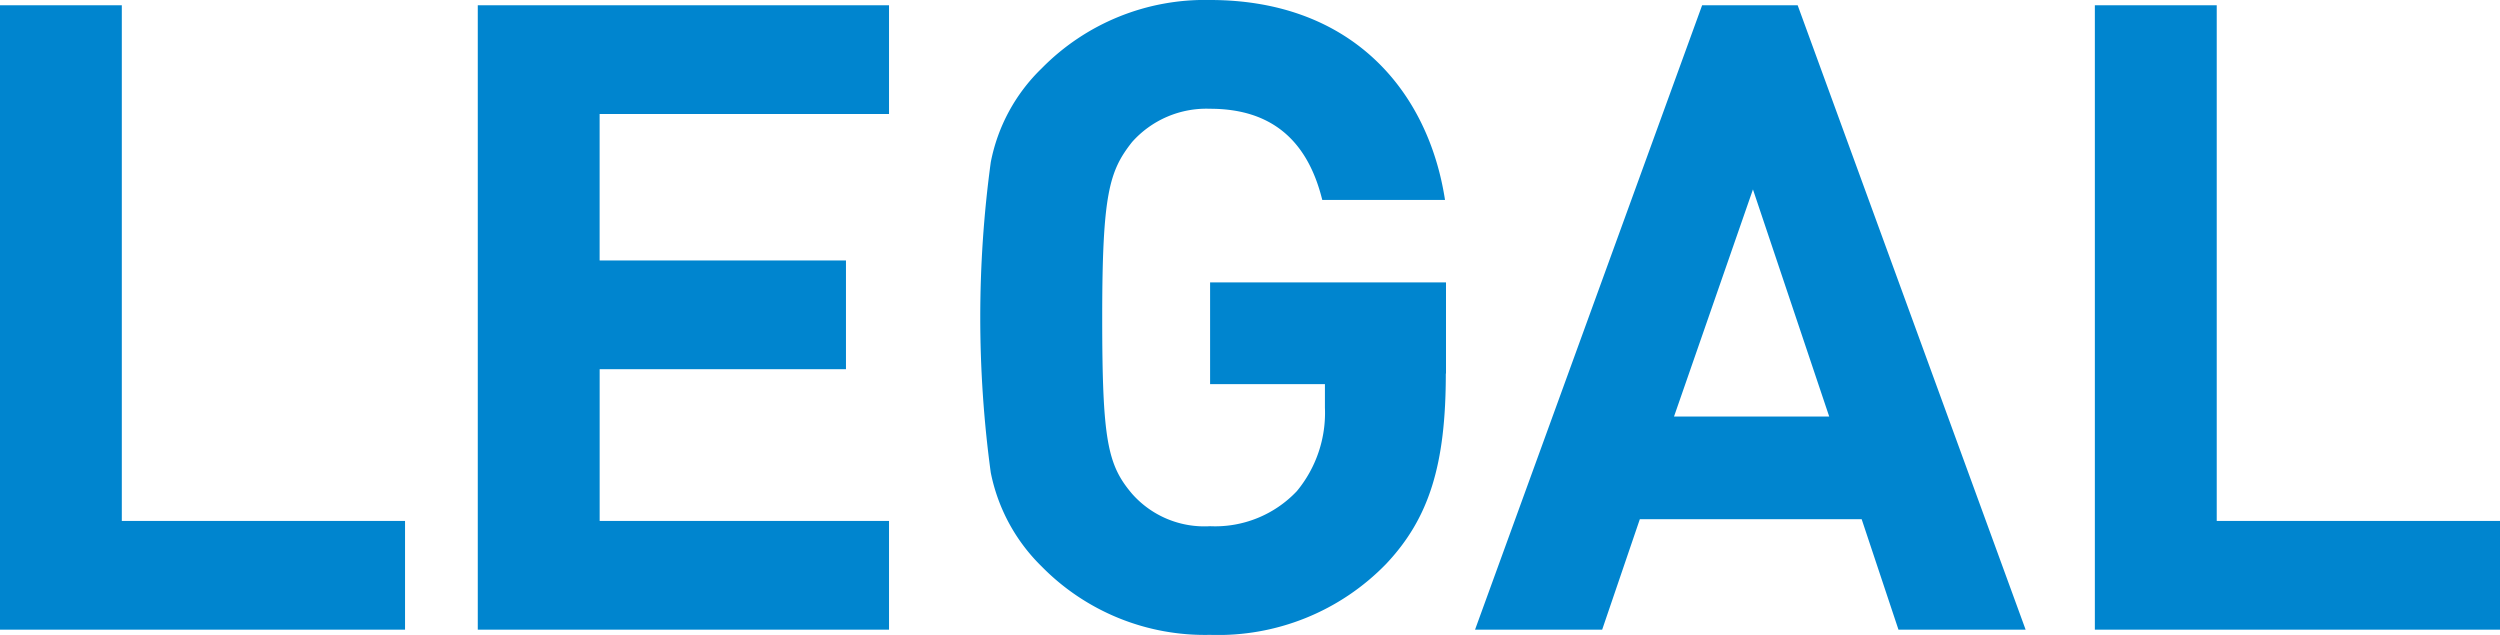 <svg xmlns="http://www.w3.org/2000/svg" width="139.338" height="35.388" viewBox="0 0 139.338 35.388">
  <g id="Gruppe_1028" data-name="Gruppe 1028" transform="translate(-163.623 -114.875)">
    <path id="Pfad_870" data-name="Pfad 870" d="M278.8,449.954v-6.061H262.672v-8.456H276.4v-6.061h-13.73v-8.162H278.8v-6.061H255.879v34.8Zm31.043-14.273V430.6H296.695v5.669h6.4v1.32a6.839,6.839,0,0,1-1.564,4.643,6.262,6.262,0,0,1-4.838,1.955,5.371,5.371,0,0,1-4.349-1.809c-1.368-1.613-1.662-2.982-1.662-9.825,0-6.891.392-8.162,1.662-9.775a5.542,5.542,0,0,1,4.349-1.857c3.372,0,5.423,1.71,6.254,5.083h6.841c-.929-6.061-5.18-11.145-13.1-11.145a12.746,12.746,0,0,0-9.382,3.813,9.89,9.89,0,0,0-2.835,5.229,64.16,64.16,0,0,0,0,17.3,10.071,10.071,0,0,0,2.835,5.229,12.746,12.746,0,0,0,9.382,3.813,13.043,13.043,0,0,0,9.822-3.959c2.395-2.542,3.323-5.524,3.323-10.607Zm32.306,14.273-12.705-34.8h-5.326l-12.656,34.8h7.085l2.1-6.159h12.363l2.052,6.159ZM331.2,438.076h-8.649l4.4-12.66,4.251,12.66Zm37.388,11.877v-6.061H352.8v-28.74h-6.793v34.8Z" transform="translate(-65.627 -299.984)" fill="#0085cf"/>
    <path id="Pfad_871" data-name="Pfad 871" d="M252.686,449.944v-6.061H236.9v-28.74h-6.792v34.8Z" transform="translate(-66.488 -299.975)" fill="#0085cf"/>
  </g>
</svg>
